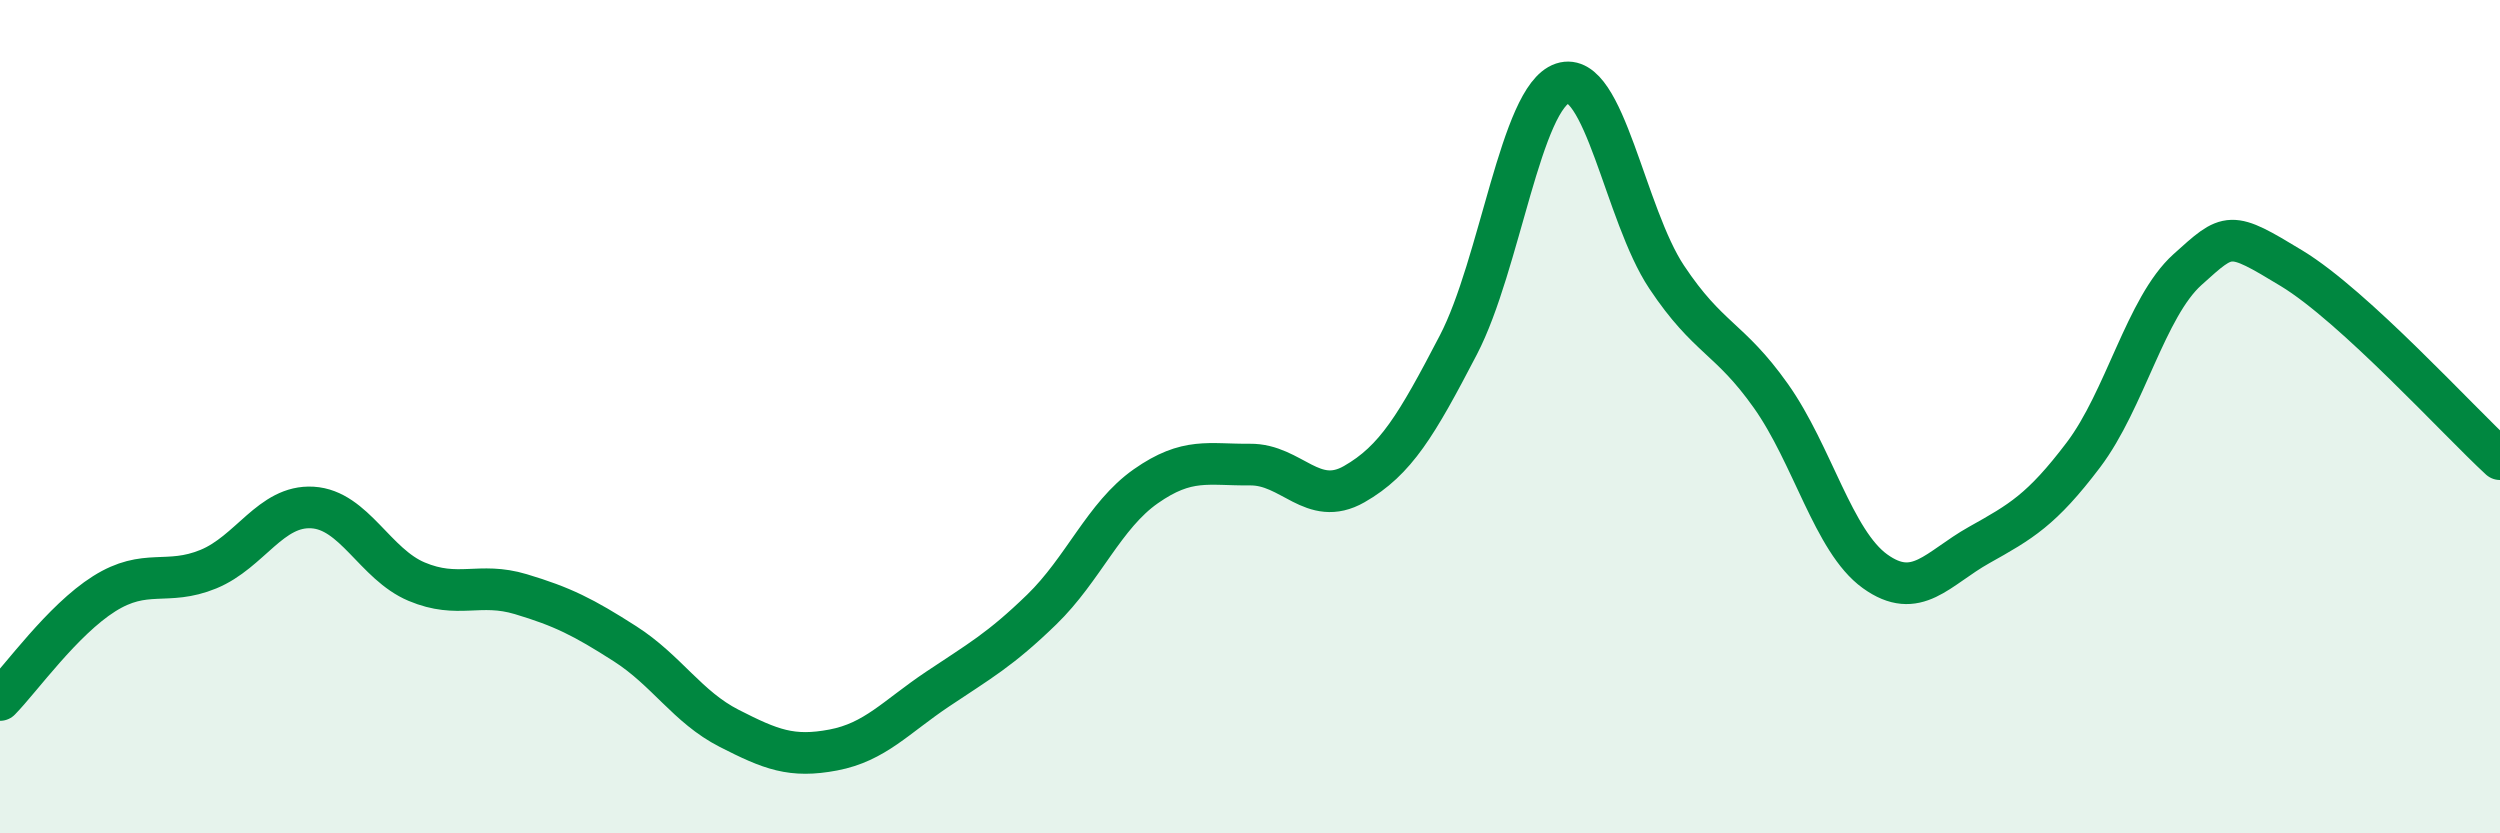 
    <svg width="60" height="20" viewBox="0 0 60 20" xmlns="http://www.w3.org/2000/svg">
      <path
        d="M 0,16.8 C 0.5,16.29 1.5,14.88 2.5,14.25 C 3.5,13.62 4,14.07 5,13.66 C 6,13.25 6.5,12.12 7.5,12.18 C 8.5,12.24 9,13.54 10,13.96 C 11,14.38 11.5,13.96 12.5,14.26 C 13.5,14.56 14,14.81 15,15.45 C 16,16.09 16.5,16.97 17.5,17.48 C 18.5,17.99 19,18.19 20,18 C 21,17.81 21.5,17.21 22.5,16.54 C 23.5,15.87 24,15.6 25,14.63 C 26,13.66 26.5,12.37 27.5,11.67 C 28.5,10.97 29,11.16 30,11.15 C 31,11.14 31.5,12.19 32.5,11.62 C 33.5,11.05 34,10.2 35,8.28 C 36,6.36 36.5,2.33 37.5,2 C 38.5,1.67 39,5.15 40,6.65 C 41,8.15 41.5,8.09 42.5,9.5 C 43.5,10.91 44,12.99 45,13.71 C 46,14.43 46.5,13.64 47.5,13.08 C 48.5,12.52 49,12.24 50,10.92 C 51,9.6 51.5,7.37 52.5,6.47 C 53.5,5.57 53.5,5.53 55,6.44 C 56.5,7.35 59,10.1 60,11.02L60 20L0 20Z"
        fill="#008740"
        opacity="0.1"
        stroke-linecap="round"
        stroke-linejoin="round"
      />
      <path
        d="M 0,16.8 C 0.5,16.29 1.5,14.88 2.5,14.25 C 3.5,13.62 4,14.07 5,13.66 C 6,13.25 6.5,12.12 7.5,12.18 C 8.5,12.24 9,13.54 10,13.96 C 11,14.38 11.5,13.96 12.5,14.26 C 13.5,14.56 14,14.81 15,15.45 C 16,16.09 16.5,16.97 17.5,17.48 C 18.5,17.99 19,18.19 20,18 C 21,17.81 21.5,17.21 22.5,16.54 C 23.5,15.87 24,15.6 25,14.63 C 26,13.66 26.5,12.37 27.5,11.67 C 28.5,10.97 29,11.16 30,11.15 C 31,11.14 31.5,12.19 32.5,11.62 C 33.5,11.05 34,10.2 35,8.28 C 36,6.36 36.5,2.33 37.5,2 C 38.5,1.67 39,5.15 40,6.65 C 41,8.15 41.5,8.09 42.5,9.5 C 43.5,10.91 44,12.99 45,13.71 C 46,14.43 46.5,13.64 47.5,13.08 C 48.5,12.52 49,12.24 50,10.92 C 51,9.6 51.5,7.37 52.5,6.47 C 53.5,5.57 53.5,5.53 55,6.44 C 56.5,7.35 59,10.1 60,11.02"
        stroke="#008740"
        stroke-width="1"
        fill="none"
        stroke-linecap="round"
        stroke-linejoin="round"
      />
    </svg>
  